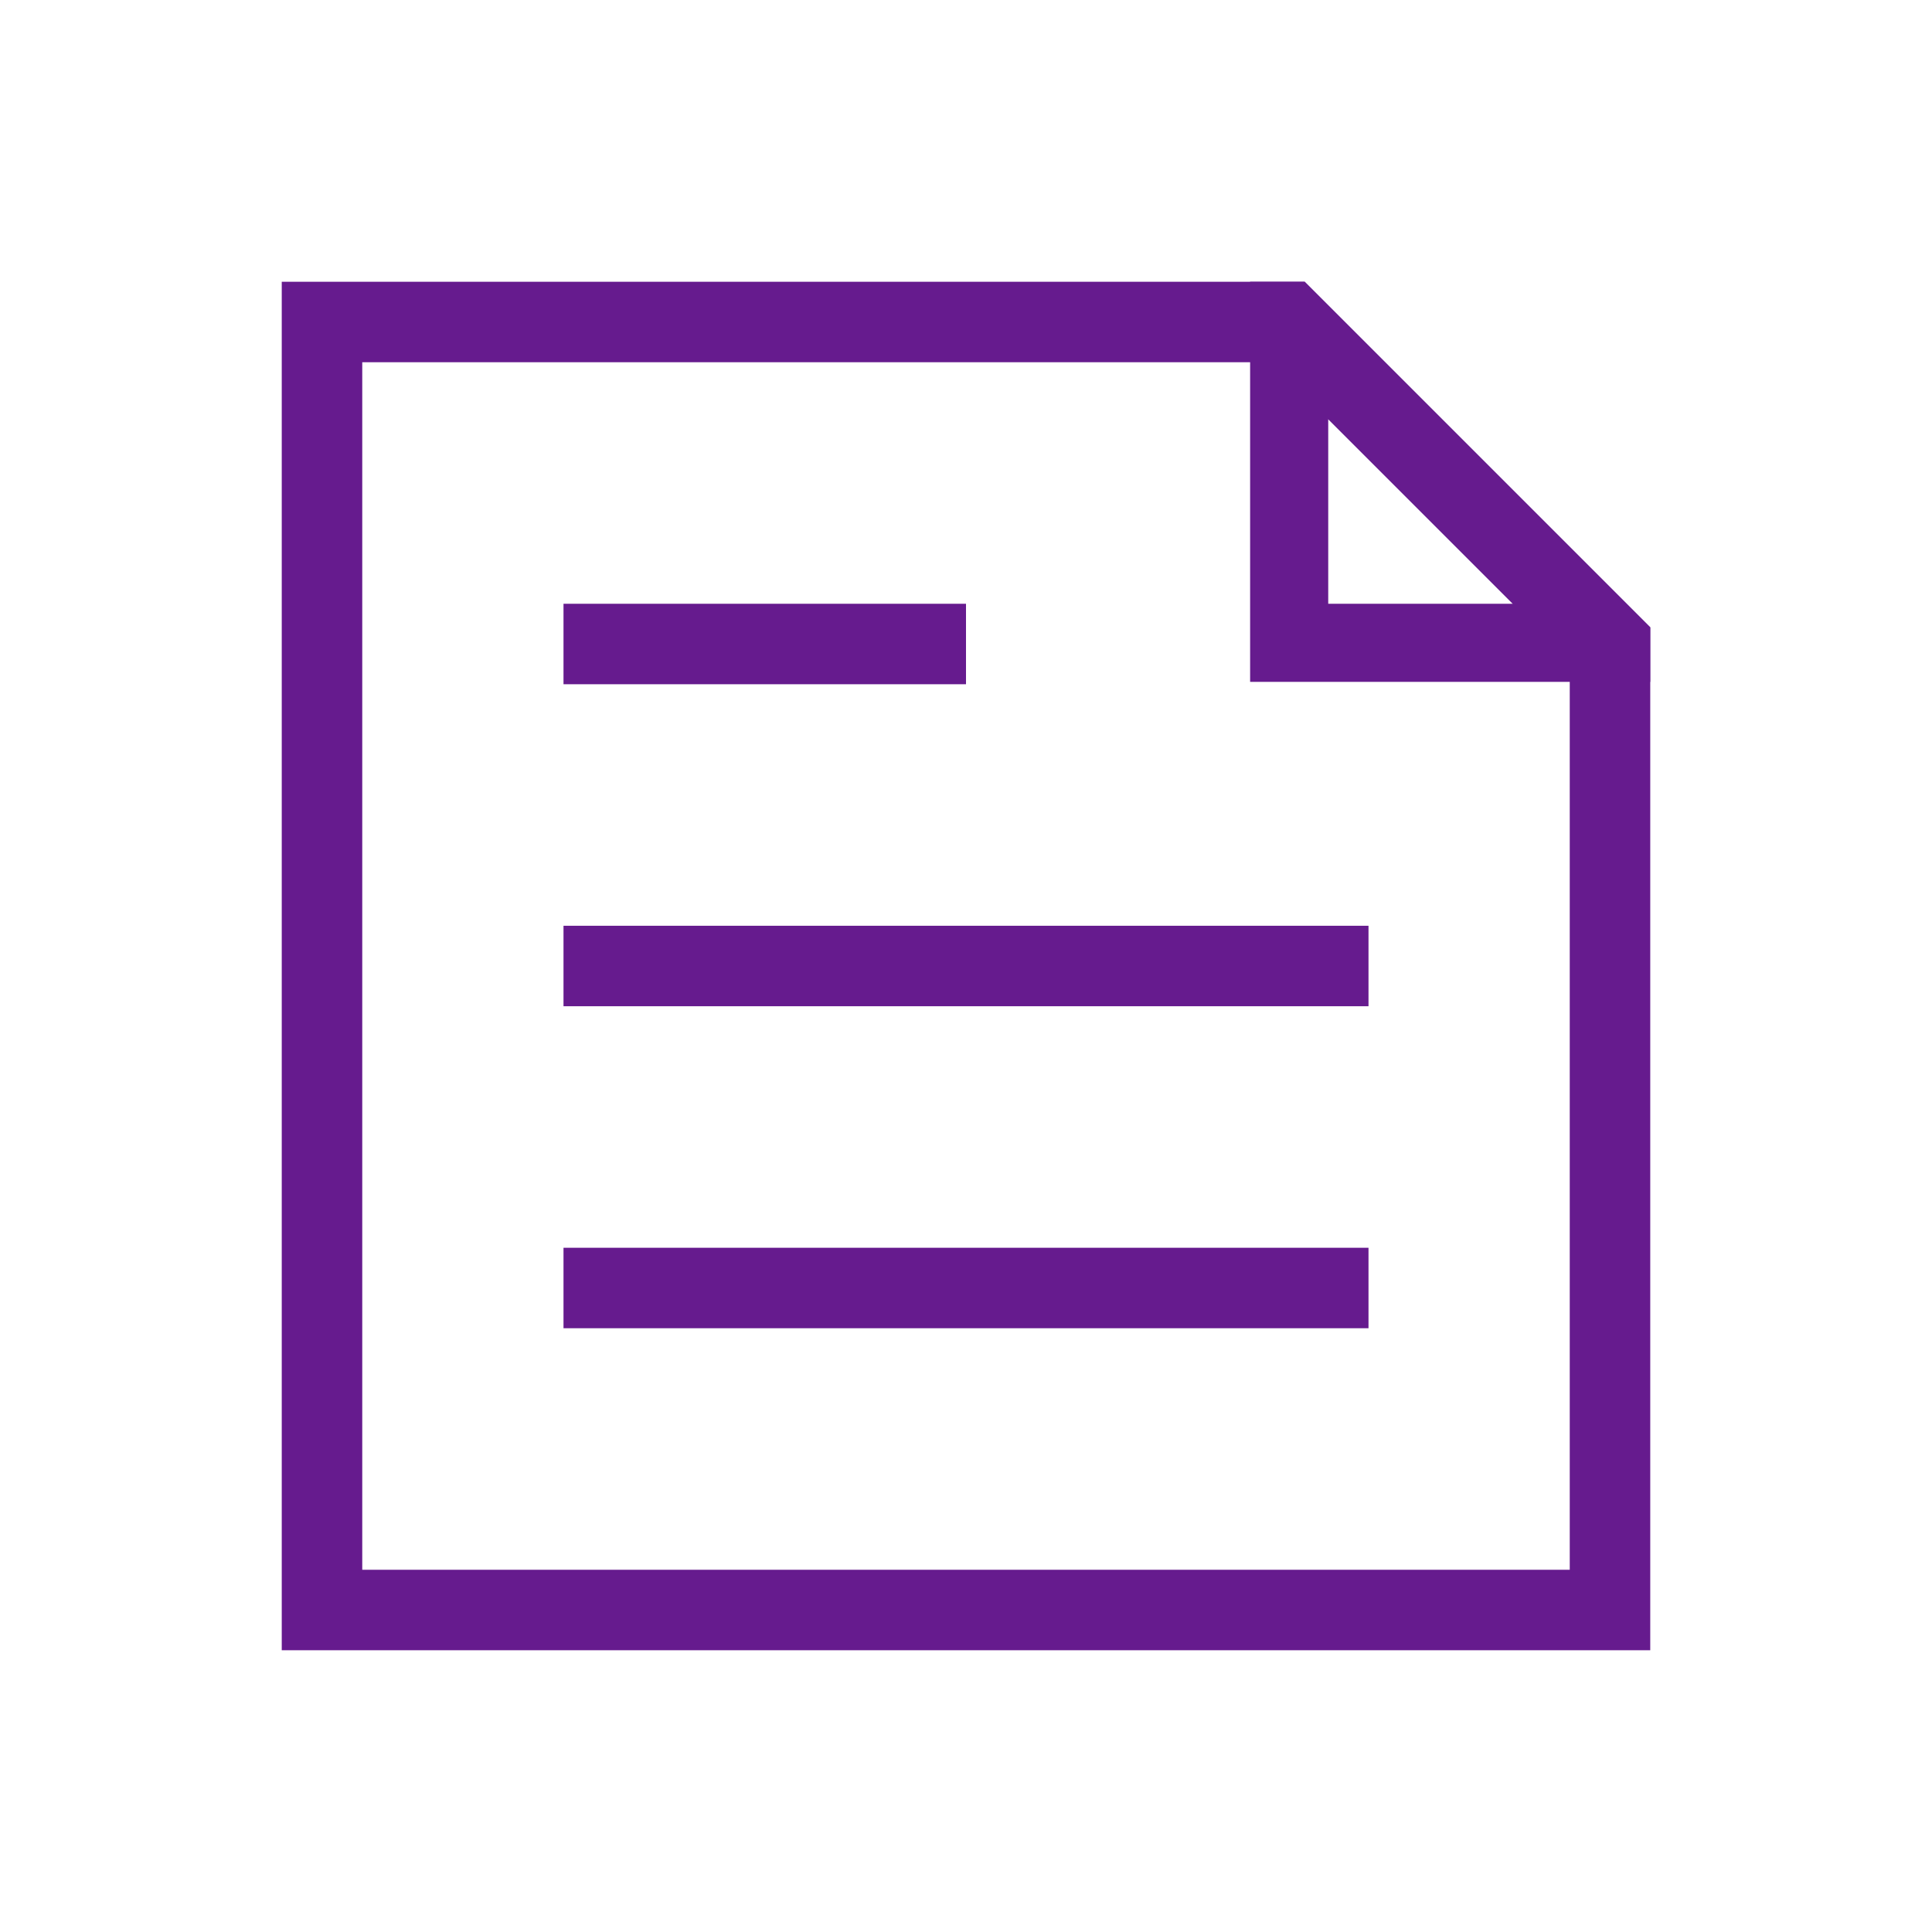 <?xml version="1.0" encoding="UTF-8"?> <svg xmlns="http://www.w3.org/2000/svg" width="51" height="51" viewBox="0 0 51 51" fill="none"><path d="M14.875 17H25.5M14.875 25.5H36.125M14.875 34H36.125M42.5 42.5H8.5V8.5H34L42.5 17V42.5Z" stroke="#661B8E" stroke-width="2.125"></path><path fill-rule="evenodd" clip-rule="evenodd" d="M33 7.438V18H43.562V16.56L34.44 7.438H33ZM39.935 15.938L35.062 11.065V15.938H39.935Z" fill="#661B8E"></path></svg> 